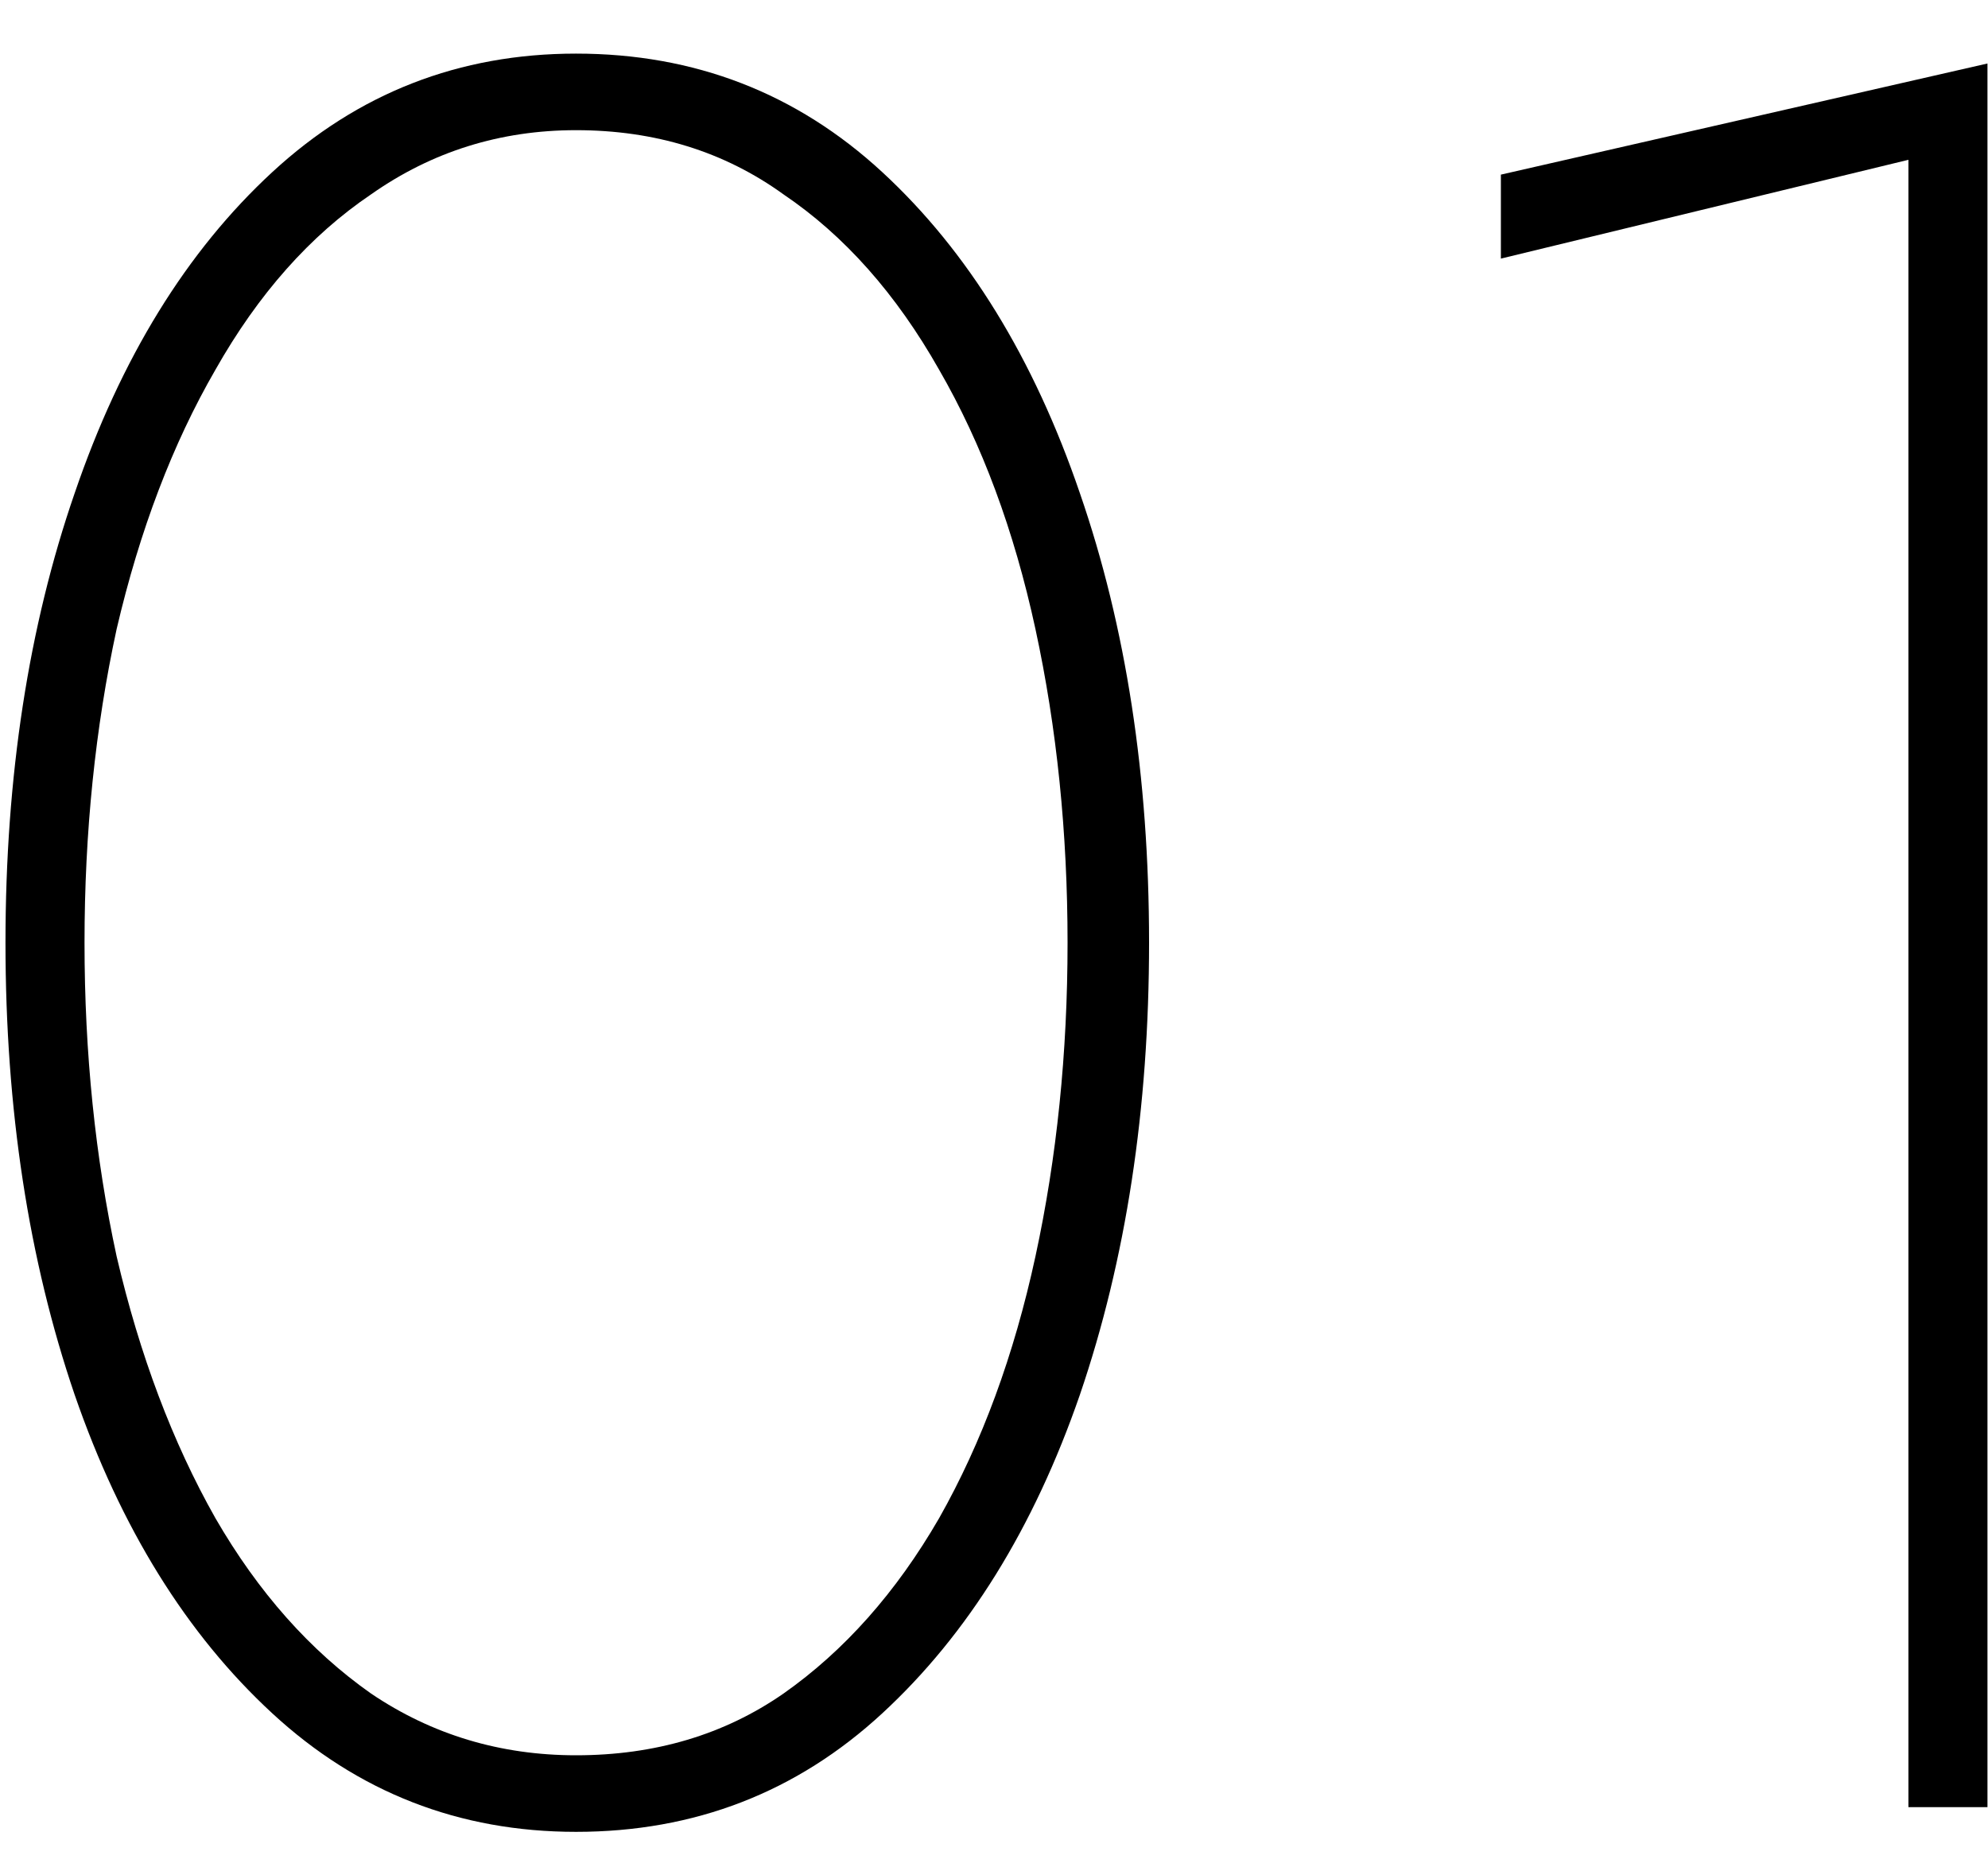 <svg xmlns="http://www.w3.org/2000/svg" width="33" height="31" viewBox="0 0 33 31" fill="none"><path d="M1.403 15.65C1.403 17.481 1.581 19.217 1.936 20.857C2.319 22.497 2.865 23.946 3.576 25.203C4.287 26.433 5.148 27.403 6.159 28.114C7.17 28.797 8.305 29.139 9.562 29.139C10.874 29.139 12.022 28.797 13.006 28.114C14.017 27.403 14.878 26.433 15.589 25.203C16.3 23.946 16.833 22.497 17.188 20.857C17.543 19.217 17.721 17.481 17.721 15.65C17.721 13.819 17.543 12.083 17.188 10.443C16.833 8.803 16.3 7.368 15.589 6.138C14.878 4.881 14.017 3.91 13.006 3.227C12.022 2.516 10.874 2.161 9.562 2.161C8.305 2.161 7.17 2.516 6.159 3.227C5.148 3.91 4.287 4.881 3.576 6.138C2.865 7.368 2.319 8.803 1.936 10.443C1.581 12.083 1.403 13.819 1.403 15.65ZM0.091 15.65C0.091 12.889 0.474 10.402 1.239 8.188C2.004 5.947 3.098 4.17 4.519 2.858C5.94 1.546 7.621 0.89 9.562 0.89C11.53 0.89 13.225 1.546 14.646 2.858C16.067 4.17 17.161 5.947 17.926 8.188C18.691 10.402 19.074 12.889 19.074 15.65C19.074 18.411 18.691 20.912 17.926 23.153C17.161 25.367 16.067 27.13 14.646 28.442C13.225 29.754 11.53 30.41 9.562 30.41C7.621 30.41 5.94 29.754 4.519 28.442C3.098 27.13 2.004 25.367 1.239 23.153C0.474 20.912 0.091 18.411 0.091 15.65ZM24.914 4.293V2.899L32.991 1.054V30H31.679V2.653L24.914 4.293Z" fill="black"></path></svg>